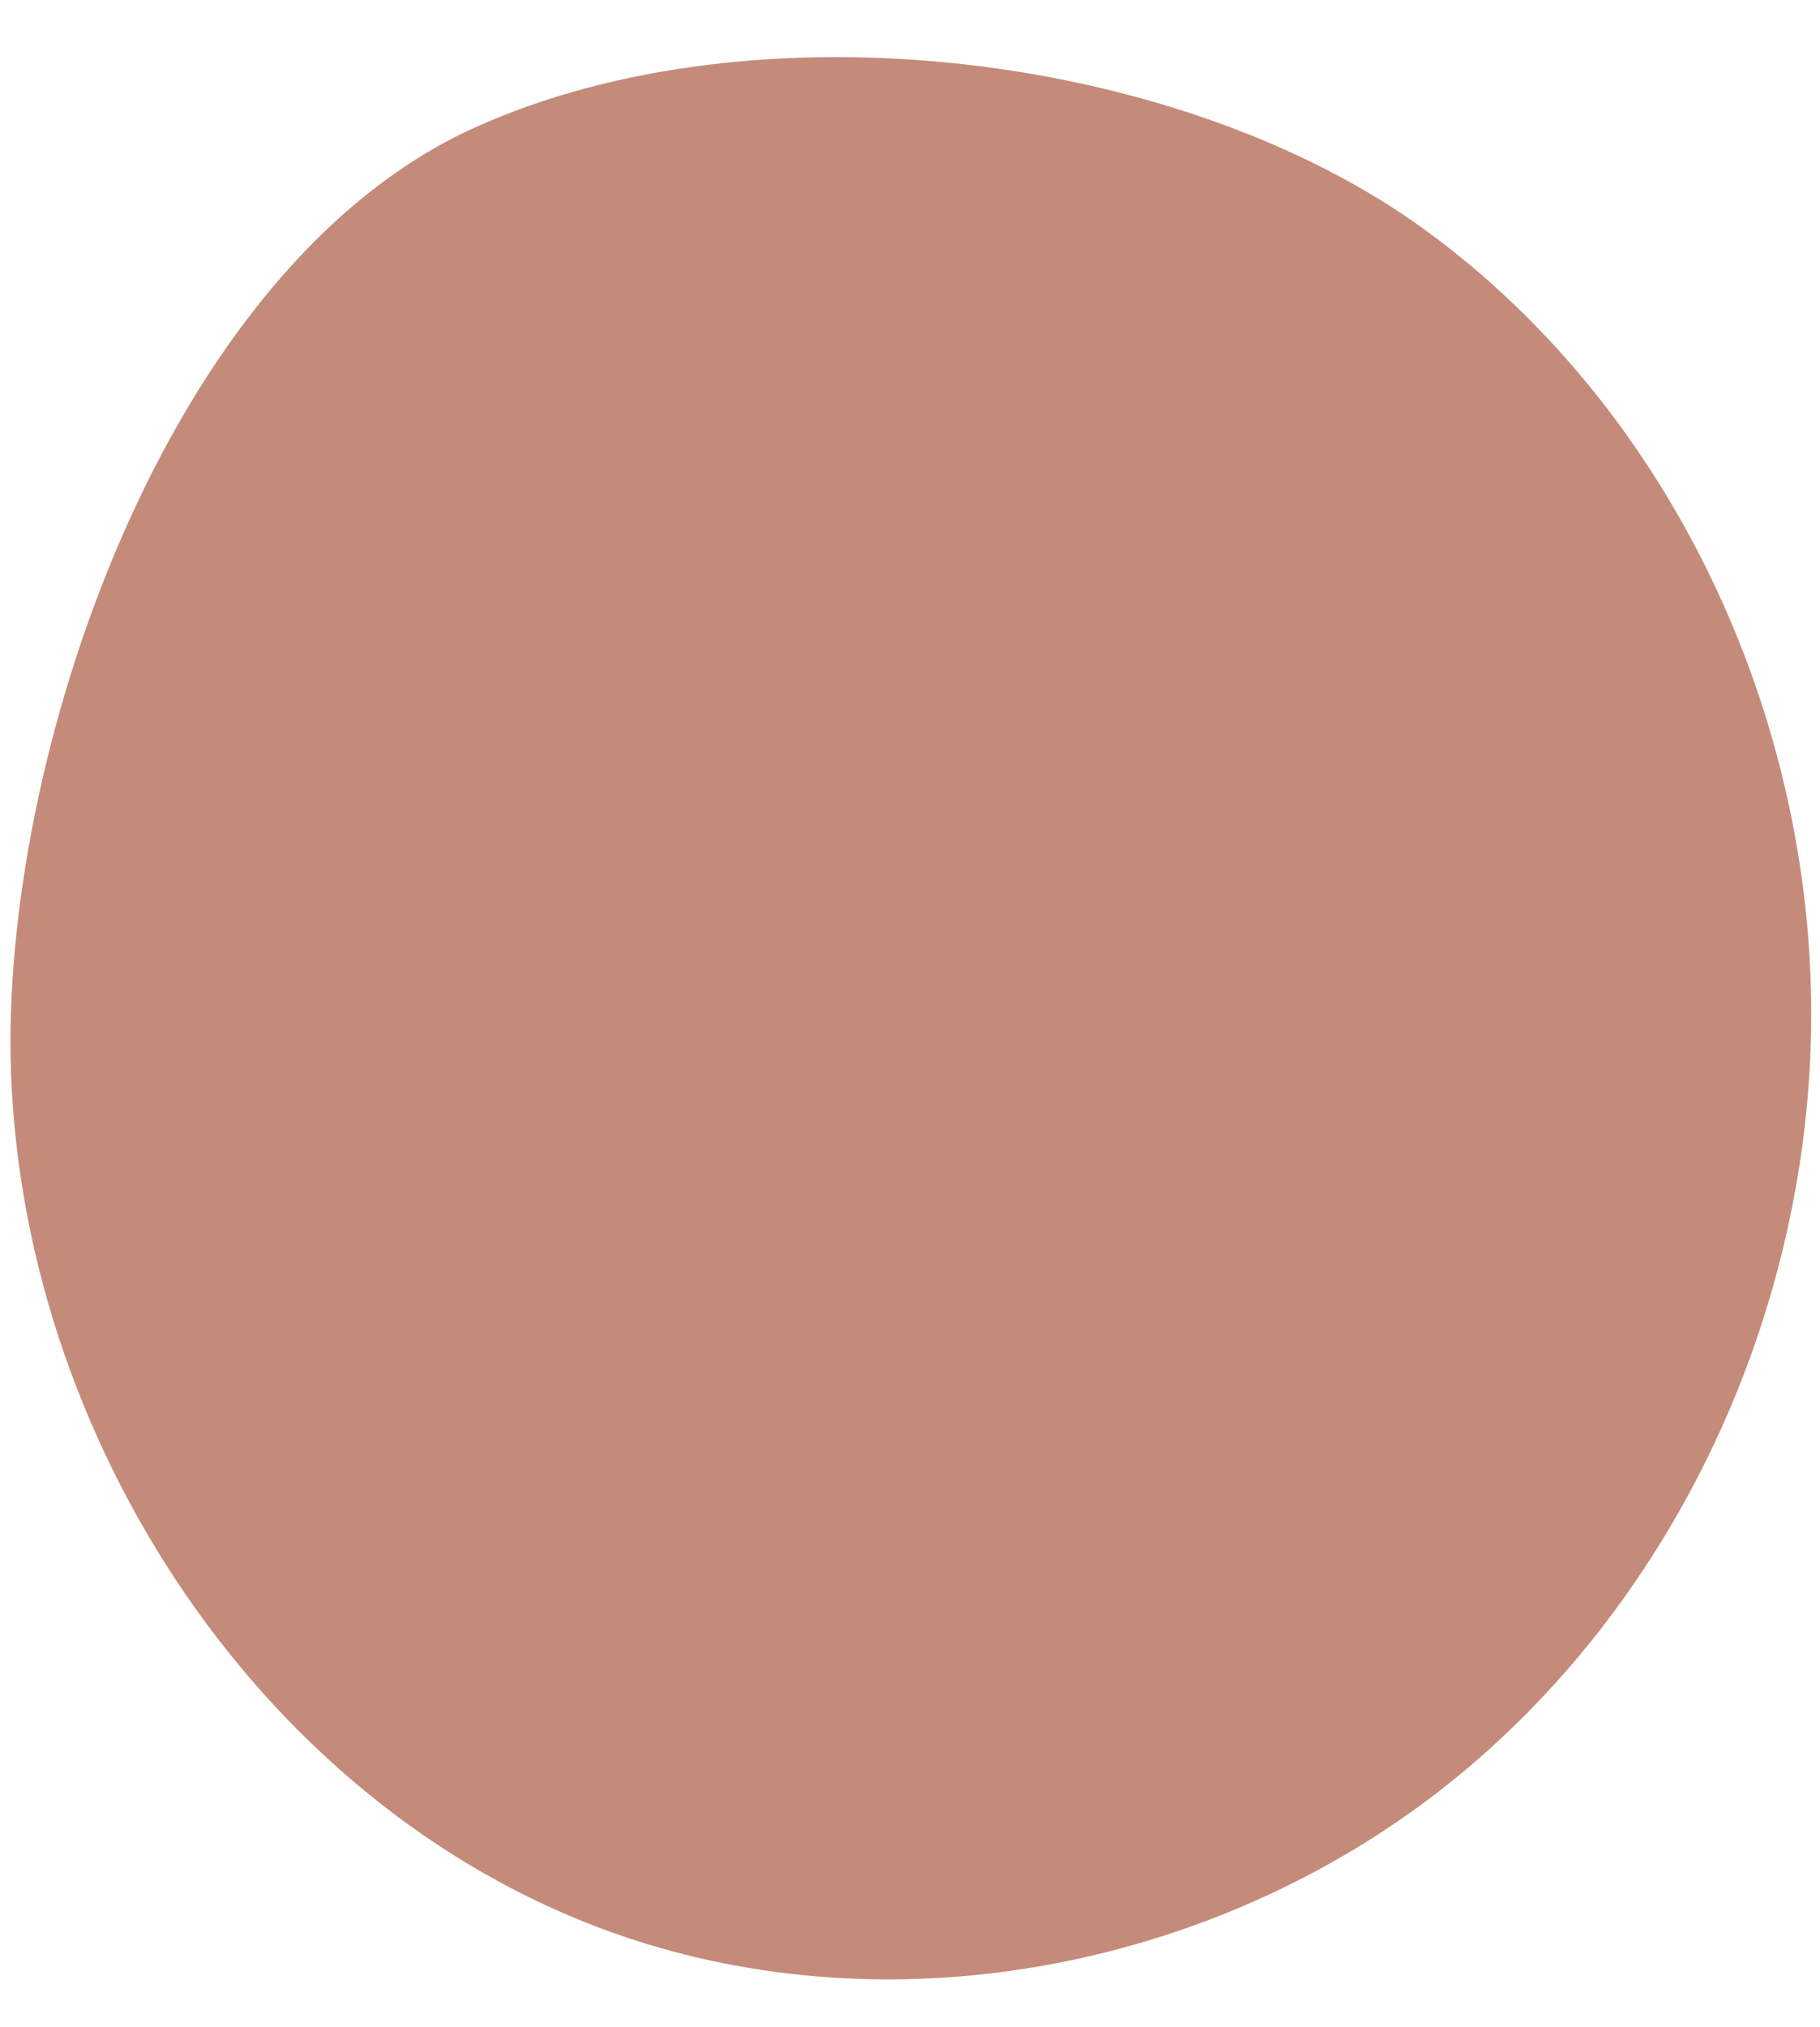 <?xml version="1.0" encoding="UTF-8" standalone="no"?><svg xmlns="http://www.w3.org/2000/svg" xmlns:xlink="http://www.w3.org/1999/xlink" fill="#000000" height="705.1" id="Text" preserveAspectRatio="xMidYMid meet" version="1.1" viewBox="183.0 145.8 633.4 705.1" width="633.4" x="0" xml:space="preserve" y="0" zoomAndPan="magnify"><g id="change1_1"><path d="M186.83,518.82c4.75,133.31,93.45,264,220.98,303.11c94.44,28.96,202.12,5.95,279.33-55.66 s123.18-159.22,126.06-257.95c3.17-108.34-46.47-218.48-134.01-282.37c-85.02-62.05-233.16-80.15-331.25-35.64 C240.15,239.24,182.97,410.44,186.83,518.82z" fill="#c48b7a"/></g></svg>